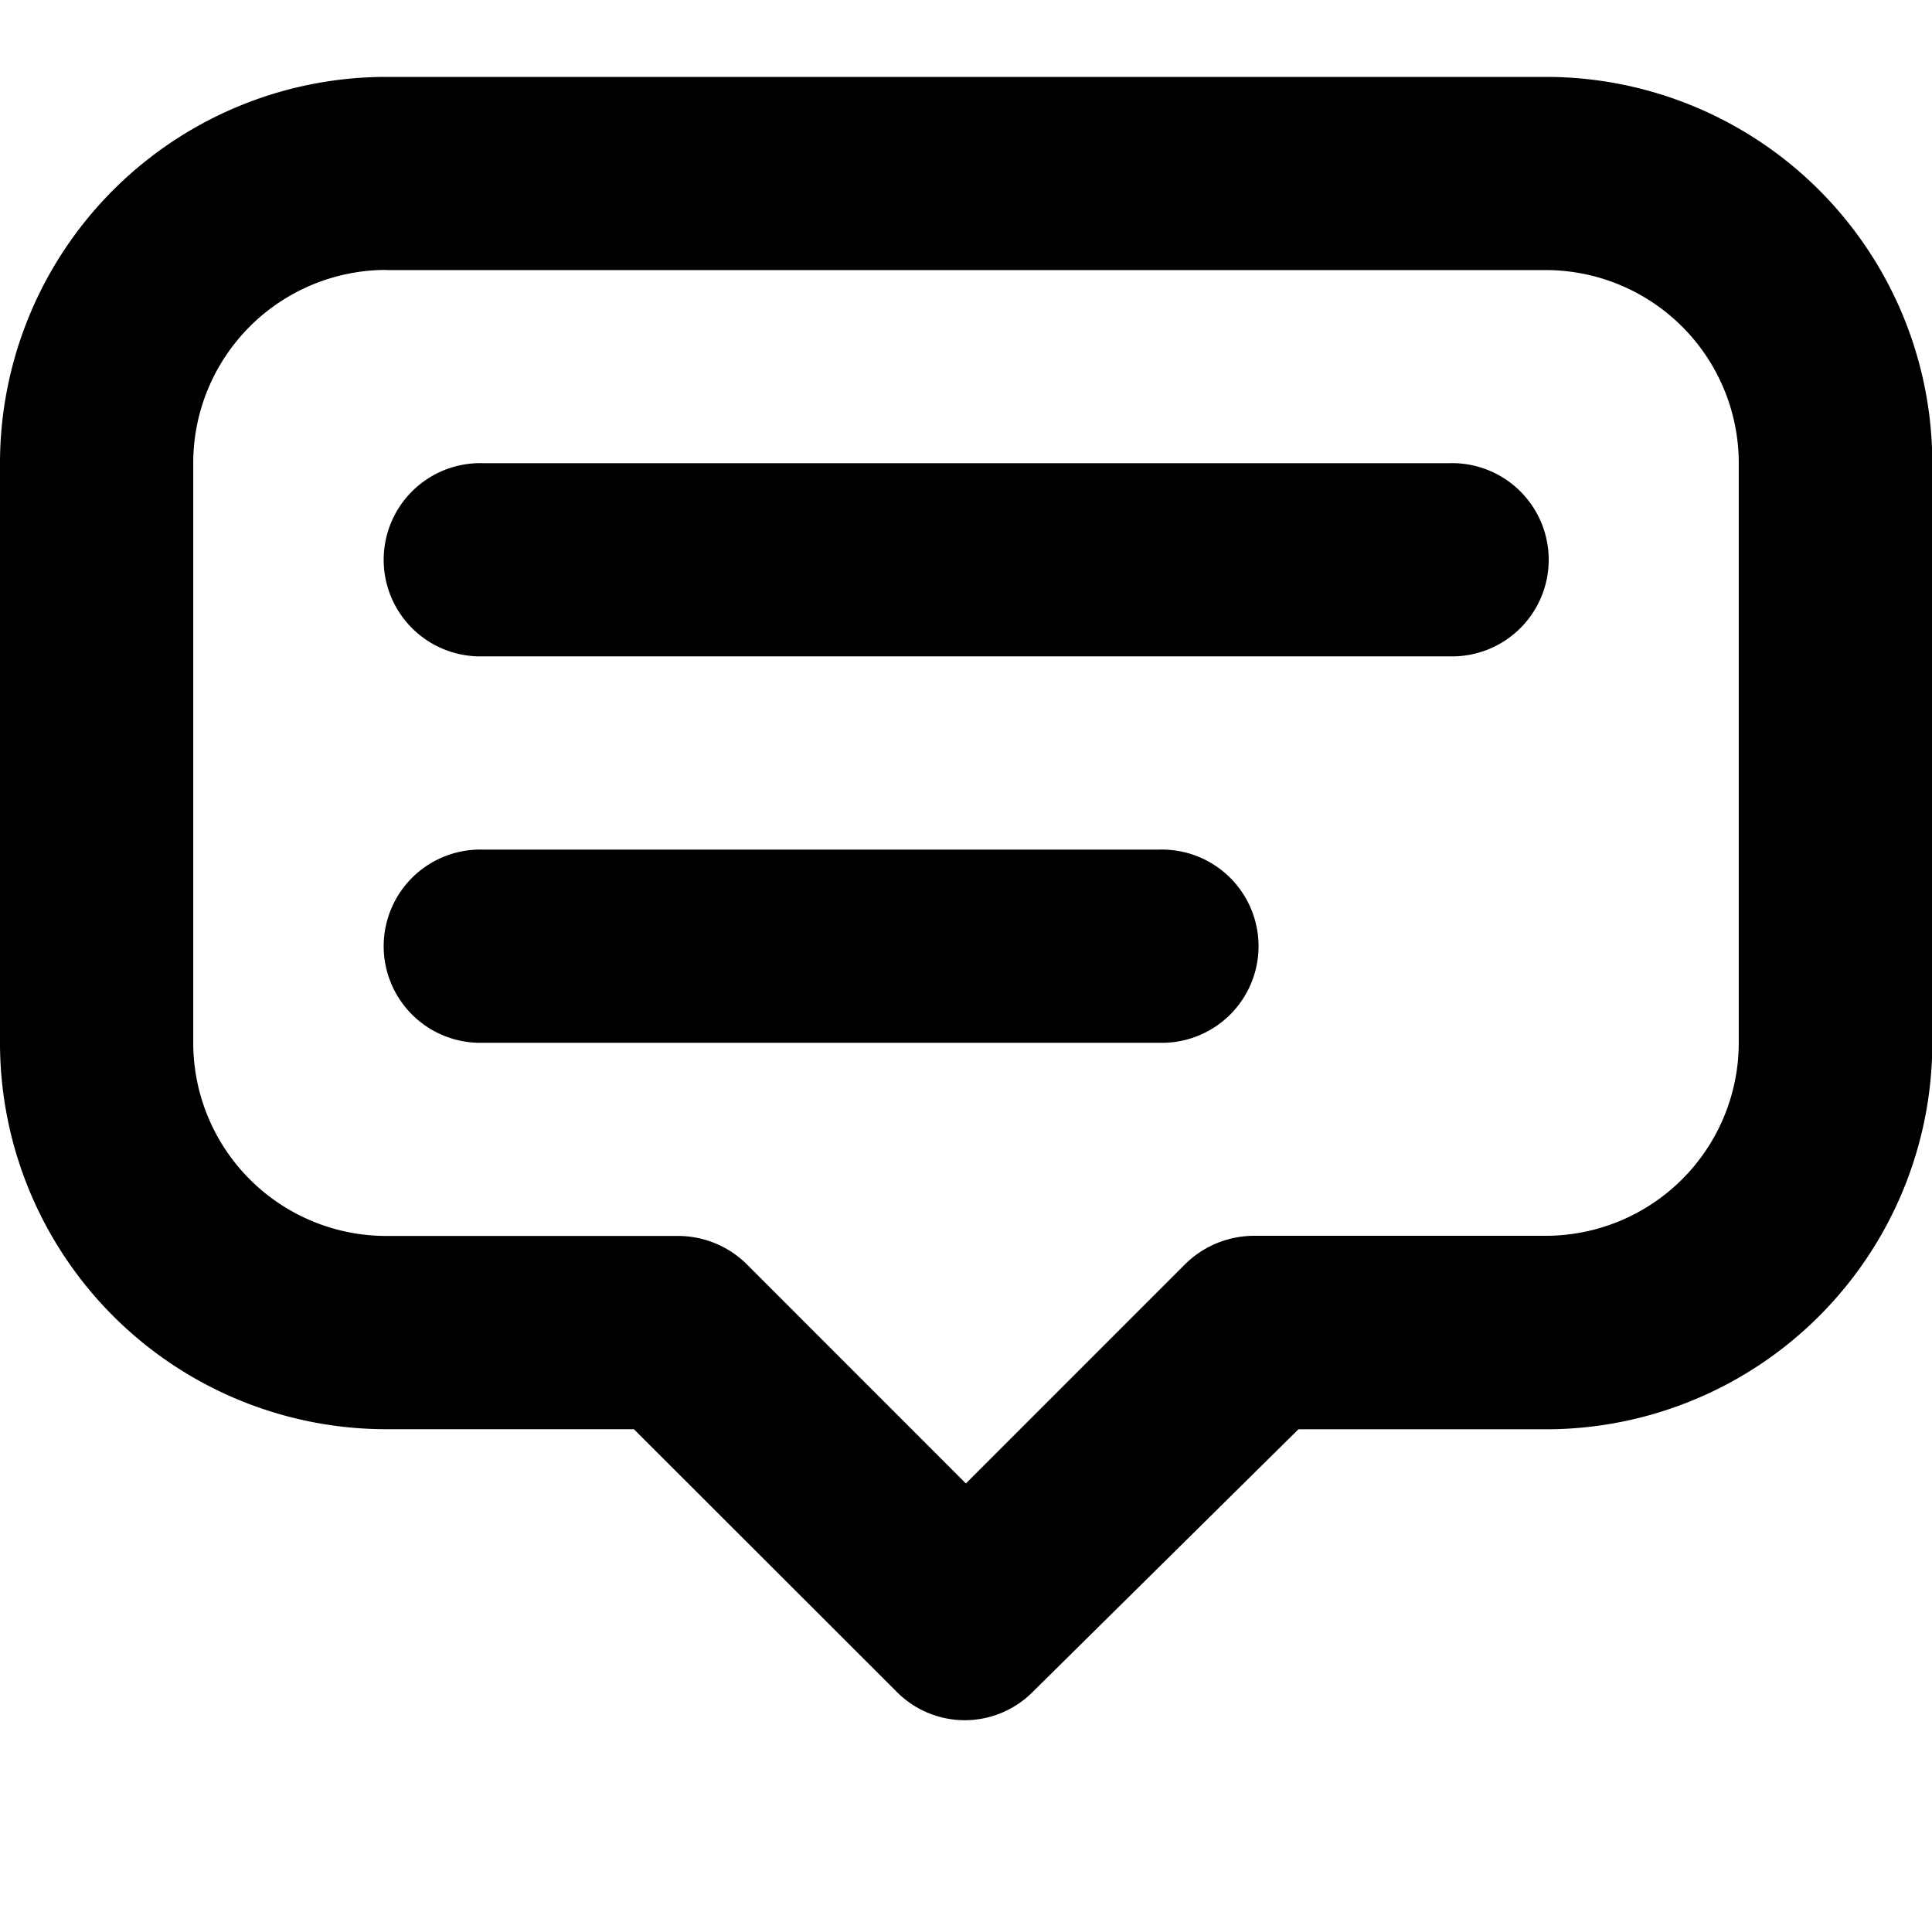 <svg xmlns="http://www.w3.org/2000/svg" viewBox="0 0 25.175 25">
  <g transform="translate(-222 -746)">
    <path d="M7.049,4A5.035,5.035,0,0,0,2.014,9.033v7.552A5.035,5.035,0,0,0,7.049,21.62h3.225L13.7,25.043a1.248,1.248,0,0,0,1.771,0l3.462-3.422h3.225a5.035,5.035,0,0,0,5.035-5.035V9.033A5.035,5.035,0,0,0,22.154,4Zm0,2.517H22.154a2.517,2.517,0,0,1,2.517,2.517v7.552A2.517,2.517,0,0,1,22.154,19.1H18.378a1.284,1.284,0,0,0-.905.354L14.6,22.327,11.73,19.456a1.277,1.277,0,0,0-.905-.354H7.049a2.517,2.517,0,0,1-2.517-2.517V9.033A2.517,2.517,0,0,1,7.049,6.515ZM8.308,9.033a1.259,1.259,0,1,0,0,2.517H20.9a1.259,1.259,0,1,0,0-2.517Zm0,5.035a1.259,1.259,0,1,0,0,2.517h8.811a1.259,1.259,0,1,0,0-2.517Z" transform="translate(219.986 743.002)" stoke="none"/>
    <rect transform="translate(222 746)" fill="none" stroke="none"/>
  </g>
</svg>
